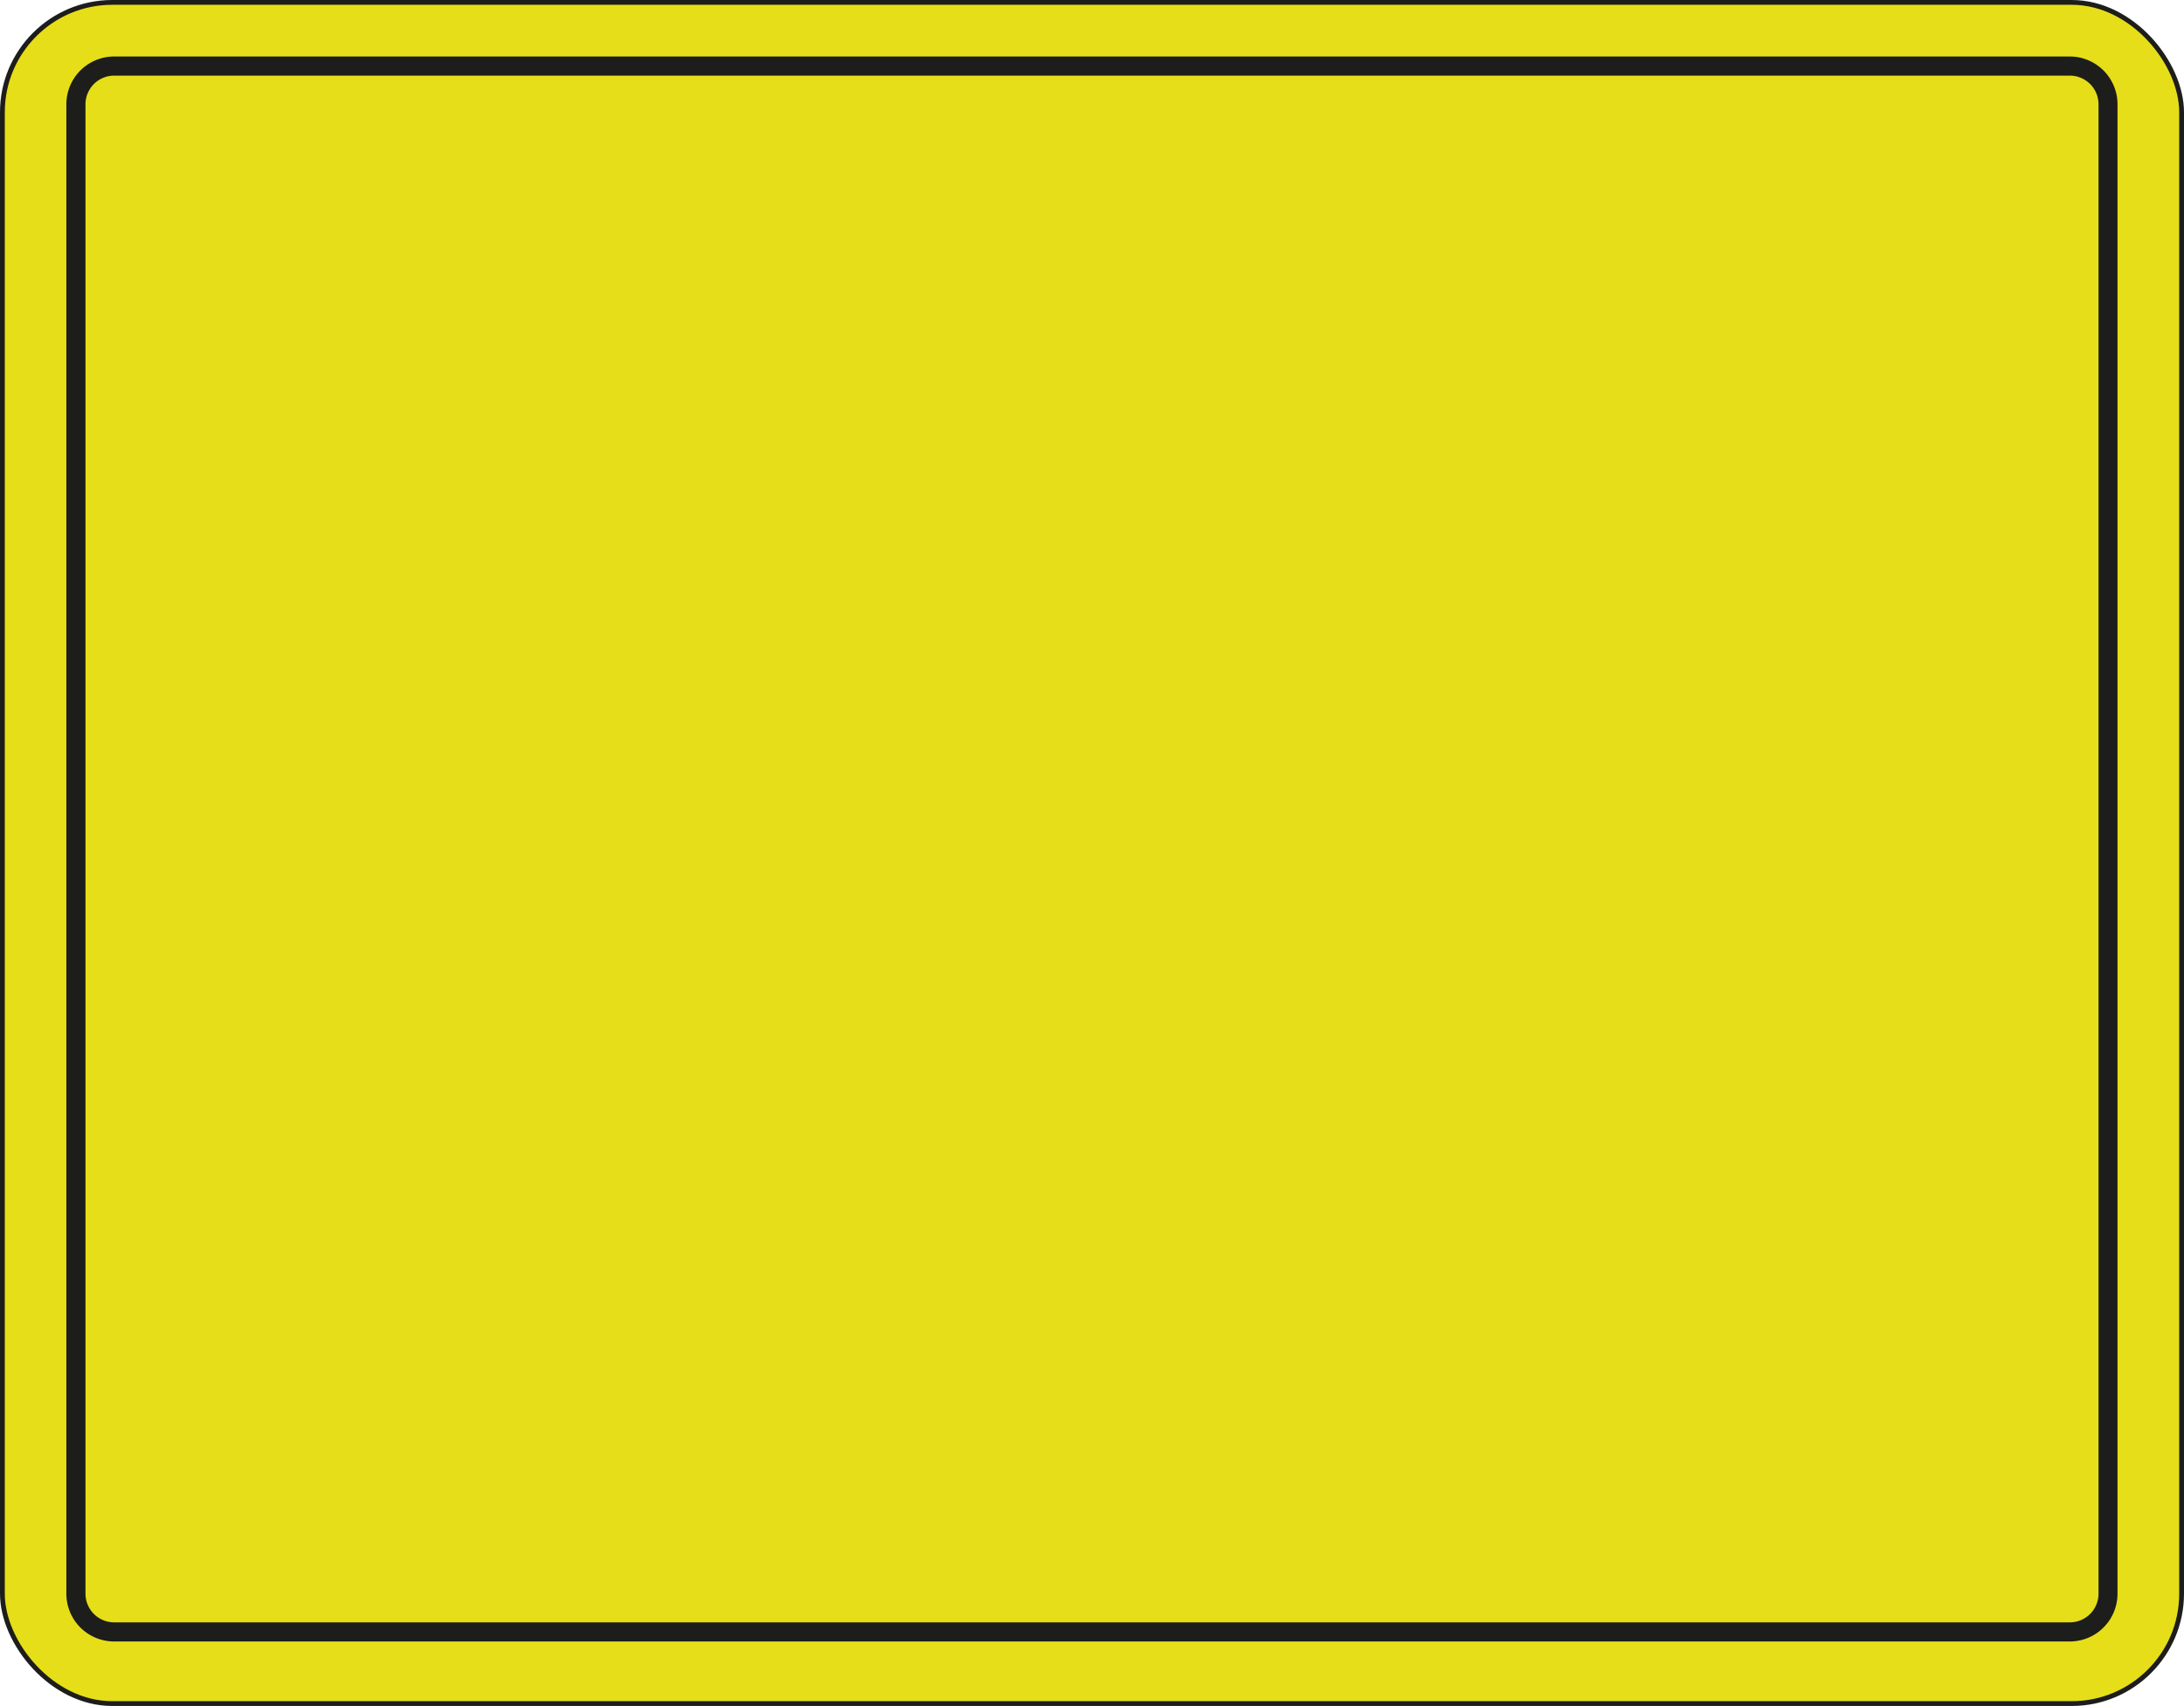 <svg xmlns="http://www.w3.org/2000/svg" viewBox="0 0 647.72 505.98"><defs><style>.plate{fill:#e6de18;stroke:#1d1d1b;stroke-miterlimit:10;stroke-width:1.42px;}.border{fill:#1d1d1b;}</style></defs><g id="Layer_2" data-name="Layer 2"><g id="Layer_1-2" data-name="Layer 1"><rect class="plate" x="0.71" y="0.71" width="646.3" height="504.57" rx="32.6"/><path class="border" d="M613.86,16.76h-580A14.18,14.18,0,0,0,19.68,30.93V472.69a14.17,14.17,0,0,0,14.18,14.17h580A14.16,14.16,0,0,0,628,472.69V30.93A14.17,14.17,0,0,0,613.86,16.76Zm8.51,455.93a8.51,8.51,0,0,1-8.51,8.5h-580a8.51,8.51,0,0,1-8.51-8.5V30.93a8.51,8.51,0,0,1,8.51-8.5h580a8.51,8.51,0,0,1,8.51,8.5Z"/></g></g></svg>